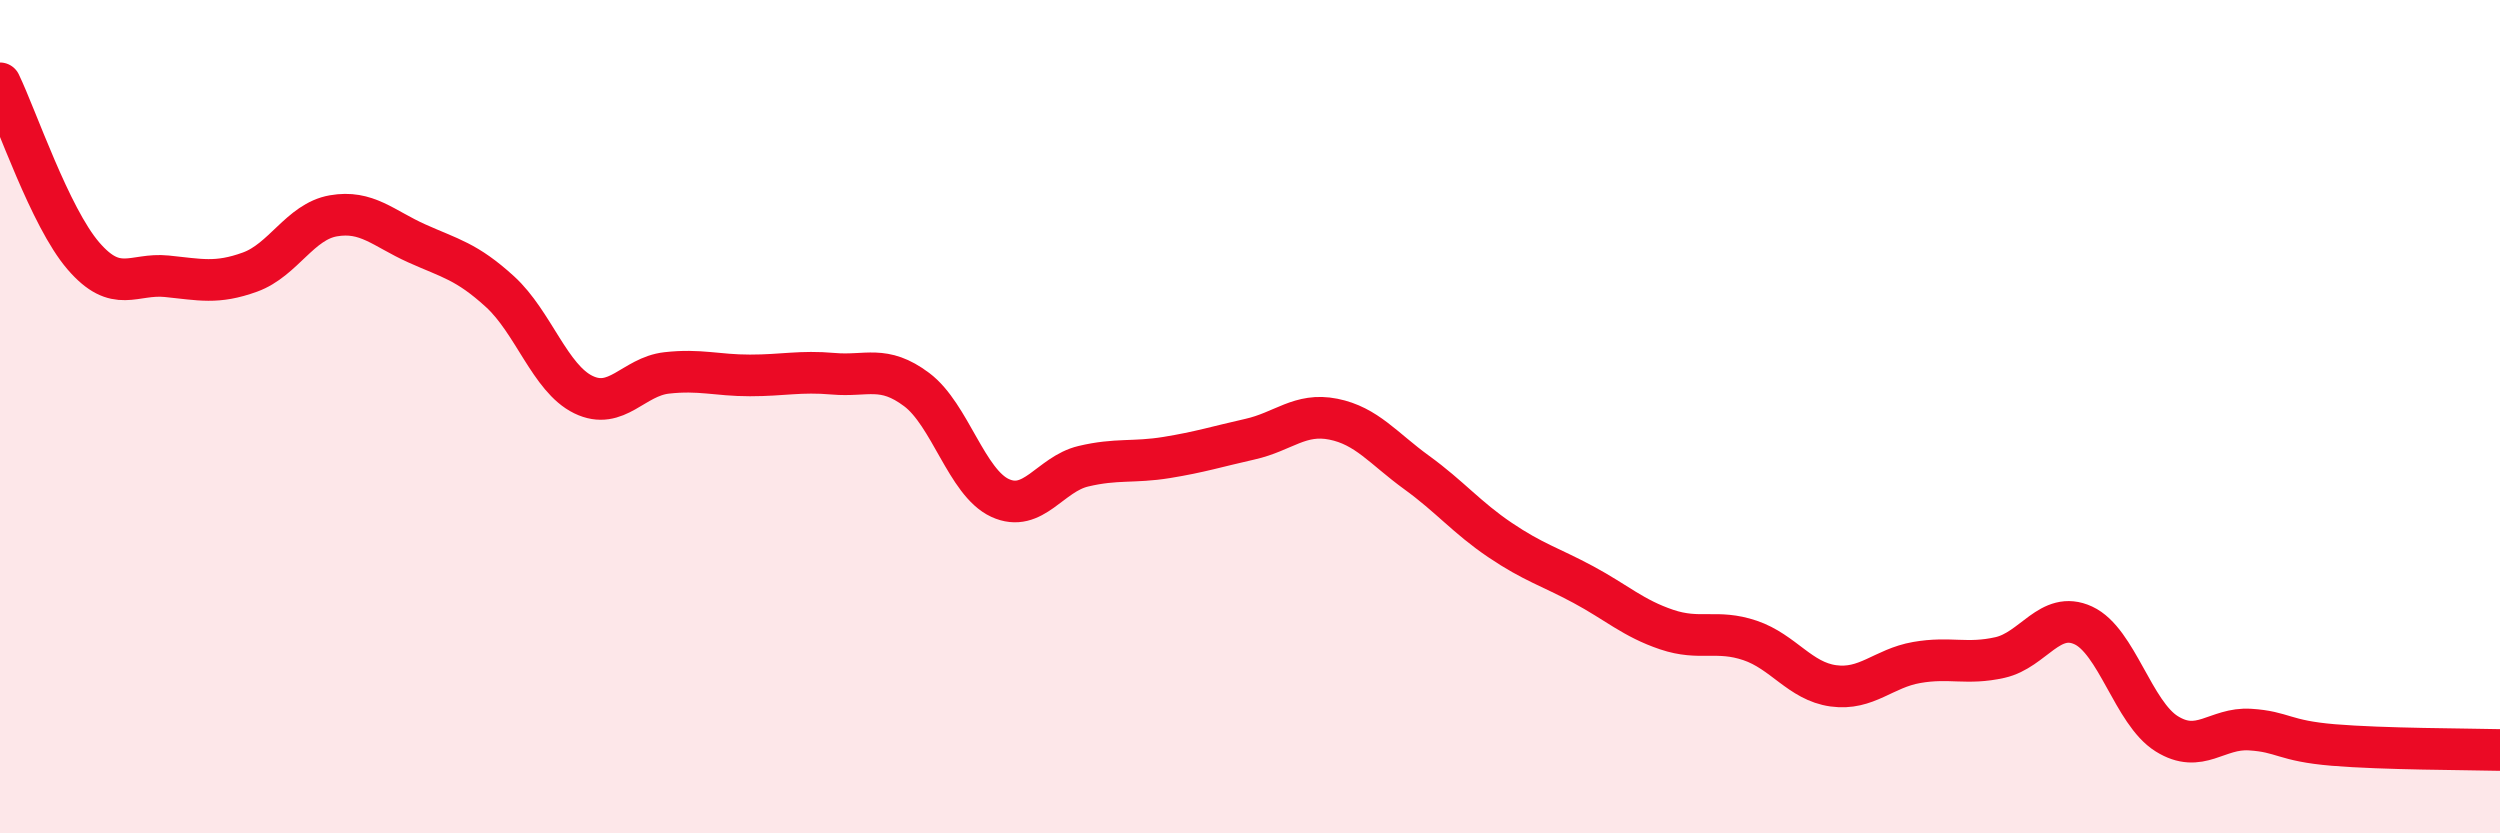 
    <svg width="60" height="20" viewBox="0 0 60 20" xmlns="http://www.w3.org/2000/svg">
      <path
        d="M 0,2 C 0.4,2.83 1.2,5.21 2,6.14 C 2.8,7.07 3.2,6.55 4,6.63 C 4.8,6.71 5.2,6.82 6,6.53 C 6.8,6.24 7.2,5.32 8,5.18 C 8.8,5.04 9.2,5.48 10,5.84 C 10.8,6.2 11.2,6.27 12,7 C 12.8,7.73 13.2,9.08 14,9.47 C 14.8,9.86 15.2,9.04 16,8.95 C 16.8,8.86 17.2,9.01 18,9.01 C 18.8,9.01 19.2,8.9 20,8.97 C 20.8,9.04 21.2,8.75 22,9.35 C 22.8,9.95 23.2,11.58 24,11.95 C 24.8,12.32 25.2,11.38 26,11.19 C 26.8,11 27.2,11.11 28,10.98 C 28.8,10.85 29.2,10.72 30,10.54 C 30.8,10.36 31.2,9.9 32,10.06 C 32.8,10.22 33.2,10.76 34,11.34 C 34.8,11.92 35.2,12.42 36,12.96 C 36.8,13.5 37.2,13.6 38,14.03 C 38.8,14.46 39.2,14.84 40,15.11 C 40.8,15.38 41.2,15.1 42,15.37 C 42.8,15.64 43.2,16.35 44,16.46 C 44.8,16.57 45.2,16.04 46,15.9 C 46.8,15.76 47.2,15.96 48,15.78 C 48.8,15.6 49.2,14.64 50,15.01 C 50.8,15.38 51.2,17.11 52,17.61 C 52.8,18.11 53.2,17.46 54,17.51 C 54.8,17.56 54.8,17.78 56,17.88 C 57.2,17.98 59.2,17.98 60,18L60 20L0 20Z"
        fill="#EB0A25"
        opacity="0.1"
        stroke-linecap="round"
        stroke-linejoin="round"
      />
      <path
        d="M 0,2 C 0.4,2.83 1.2,5.21 2,6.14 C 2.8,7.07 3.2,6.55 4,6.63 C 4.8,6.71 5.2,6.82 6,6.53 C 6.8,6.24 7.2,5.32 8,5.18 C 8.8,5.04 9.2,5.48 10,5.84 C 10.8,6.2 11.2,6.27 12,7 C 12.8,7.73 13.2,9.08 14,9.47 C 14.8,9.86 15.2,9.04 16,8.95 C 16.8,8.86 17.2,9.01 18,9.01 C 18.8,9.01 19.2,8.9 20,8.97 C 20.8,9.04 21.2,8.75 22,9.35 C 22.8,9.95 23.2,11.58 24,11.95 C 24.8,12.32 25.2,11.38 26,11.19 C 26.8,11 27.2,11.11 28,10.98 C 28.8,10.85 29.2,10.72 30,10.54 C 30.8,10.36 31.2,9.9 32,10.06 C 32.8,10.22 33.2,10.76 34,11.34 C 34.8,11.92 35.2,12.42 36,12.96 C 36.8,13.5 37.2,13.6 38,14.03 C 38.8,14.46 39.2,14.84 40,15.11 C 40.8,15.38 41.2,15.1 42,15.37 C 42.8,15.64 43.2,16.35 44,16.46 C 44.8,16.57 45.2,16.04 46,15.9 C 46.8,15.76 47.2,15.96 48,15.78 C 48.8,15.6 49.2,14.64 50,15.01 C 50.8,15.38 51.2,17.11 52,17.61 C 52.8,18.11 53.2,17.46 54,17.51 C 54.8,17.56 54.8,17.78 56,17.88 C 57.2,17.98 59.2,17.98 60,18"
        stroke="#EB0A25"
        stroke-width="1"
        fill="none"
        stroke-linecap="round"
        stroke-linejoin="round"
      />
    </svg>
  